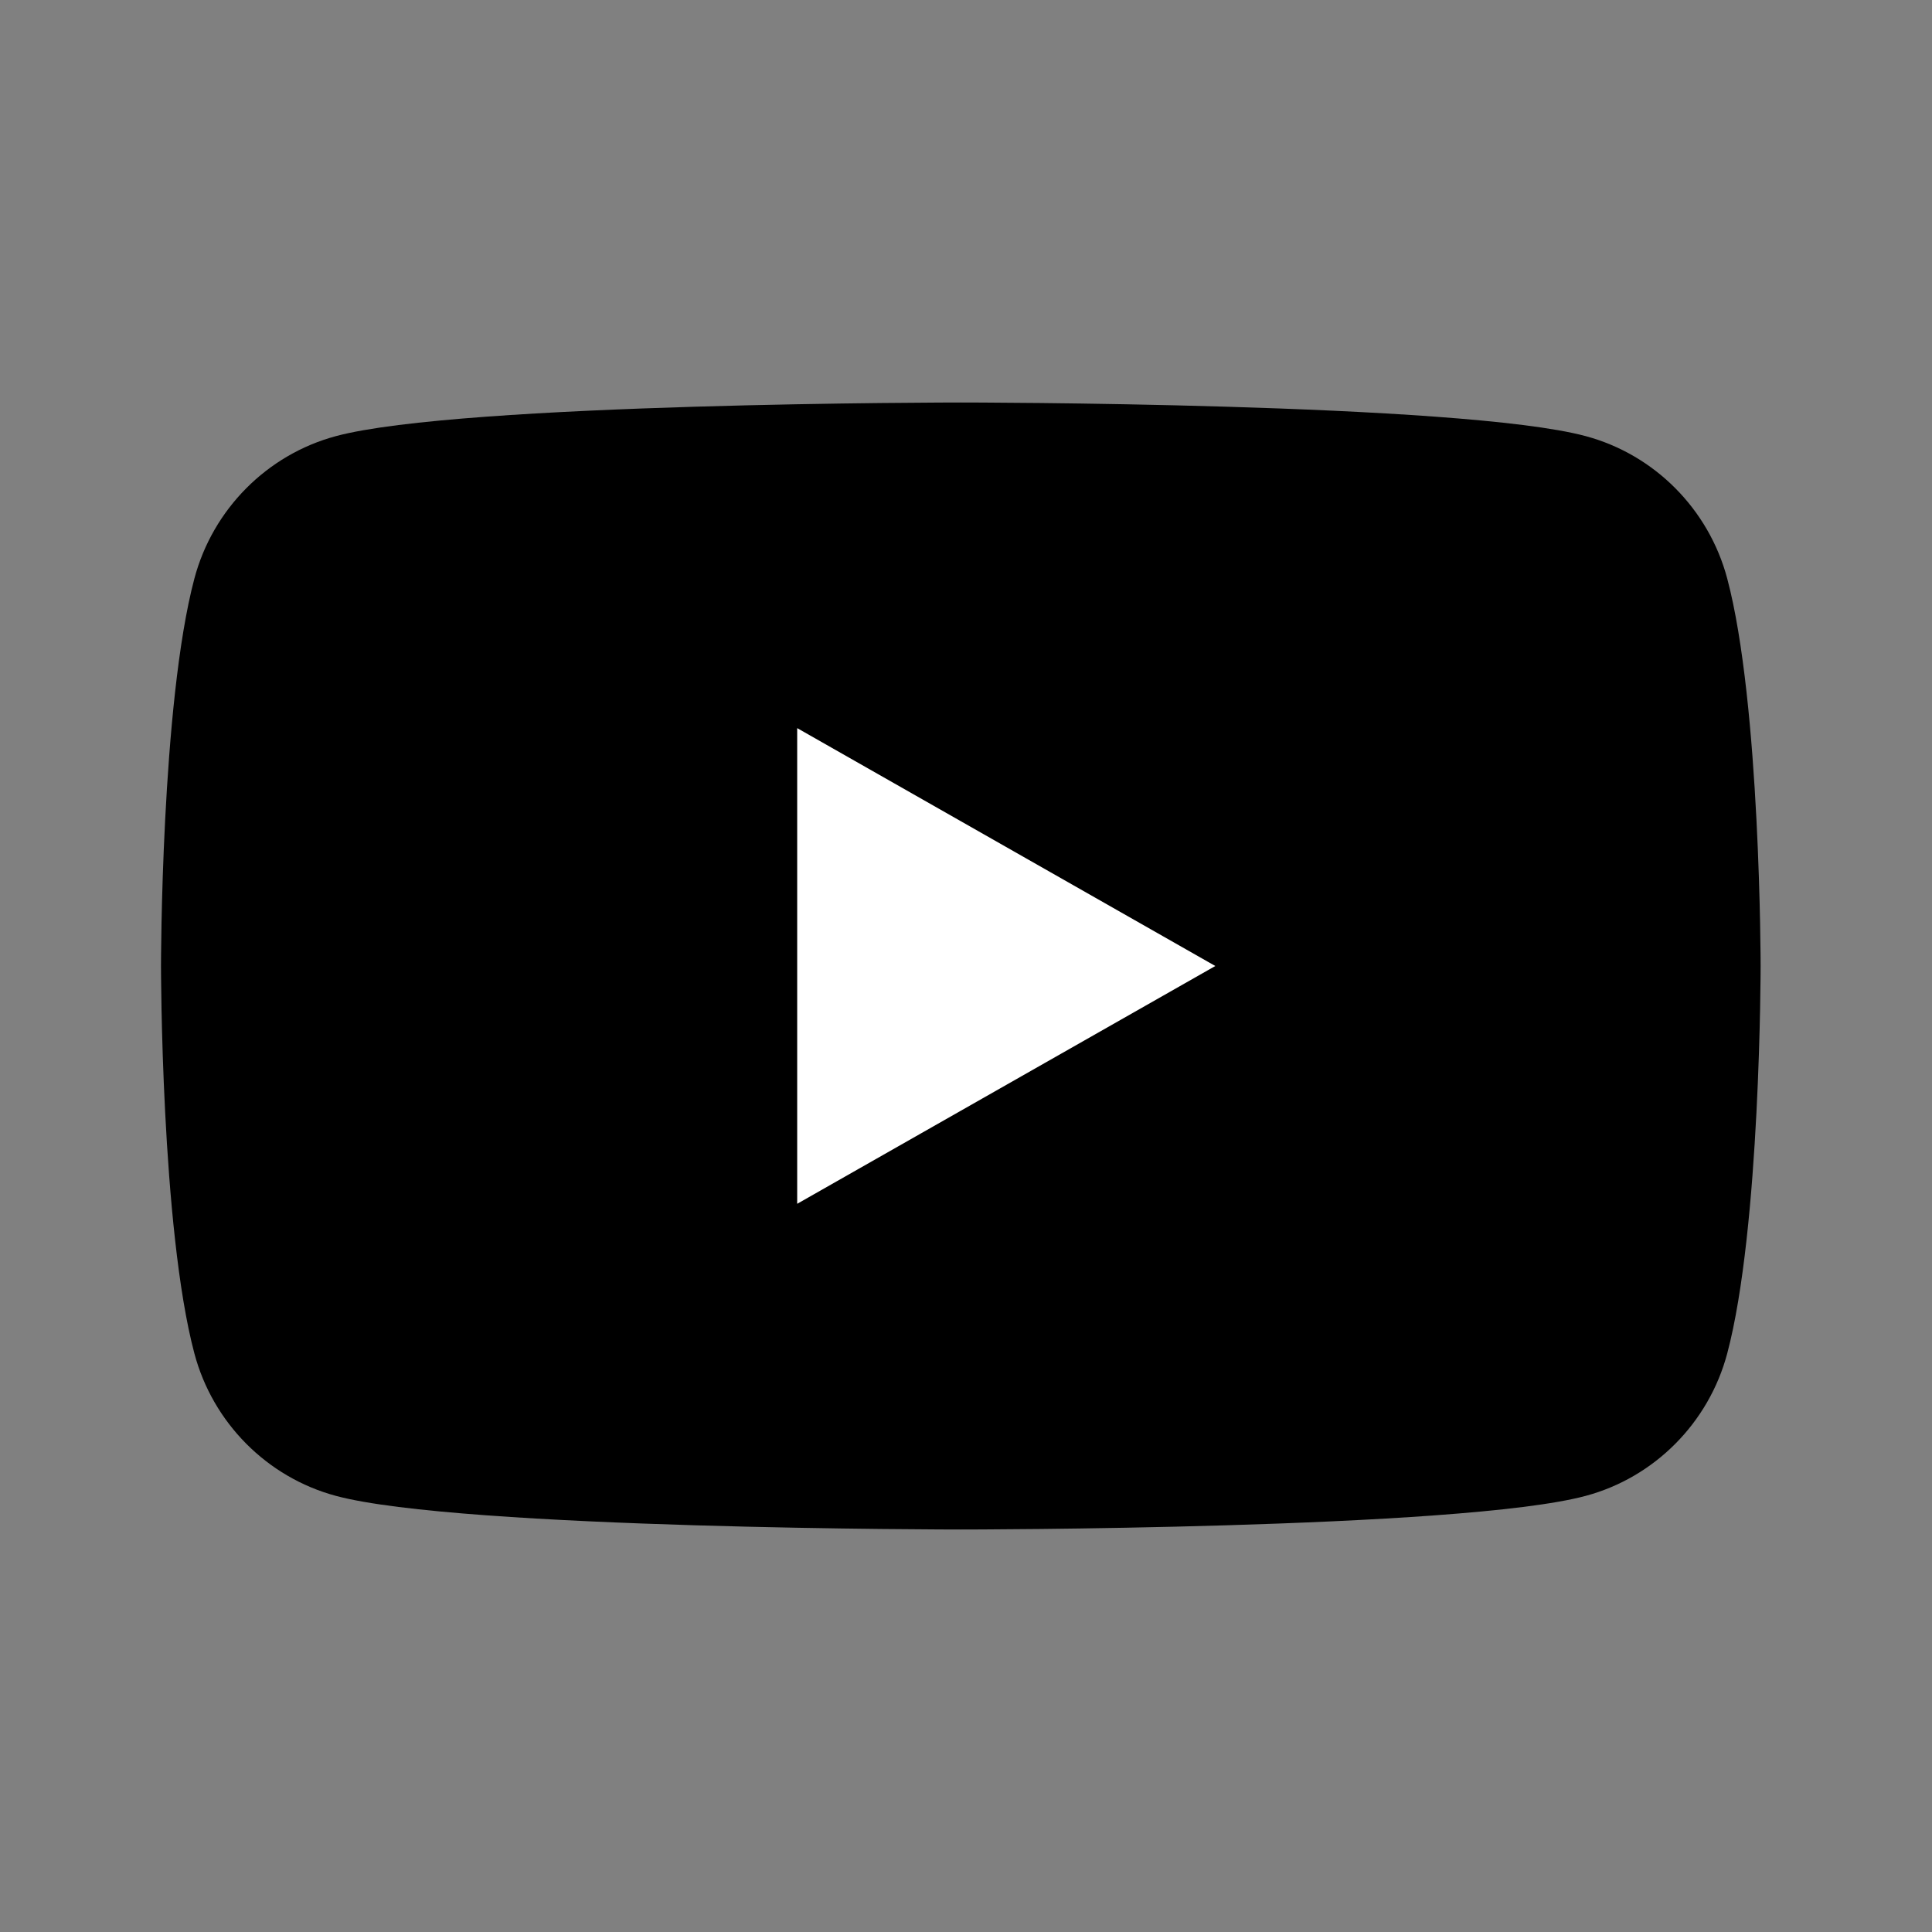 <svg width="24" height="24" viewBox="0 0 24 24" fill="none" xmlns="http://www.w3.org/2000/svg">
<rect x="0" y="0" width="24" height="24" fill="#808080" stroke="none"/>
<path d="M21.456 7.186C21.227 6.326 20.554 5.648 19.699 5.418C18.149 5 11.935 5 11.935 5C11.935 5 5.722 5 4.172 5.418C3.317 5.648 2.644 6.326 2.415 7.186C2 8.746 2 12 2 12C2 12 2 15.254 2.415 16.814C2.644 17.674 3.317 18.352 4.172 18.582C5.722 19 11.935 19 11.935 19C11.935 19 18.149 19 19.699 18.582C20.554 18.352 21.227 17.674 21.456 16.814C21.871 15.254 21.871 12 21.871 12C21.871 12 21.871 8.746 21.456 7.186Z" fill="black"/>
<path d="M9.903 14.954L15.097 12L9.903 9.045V14.954Z" fill="white"/>
</svg>
